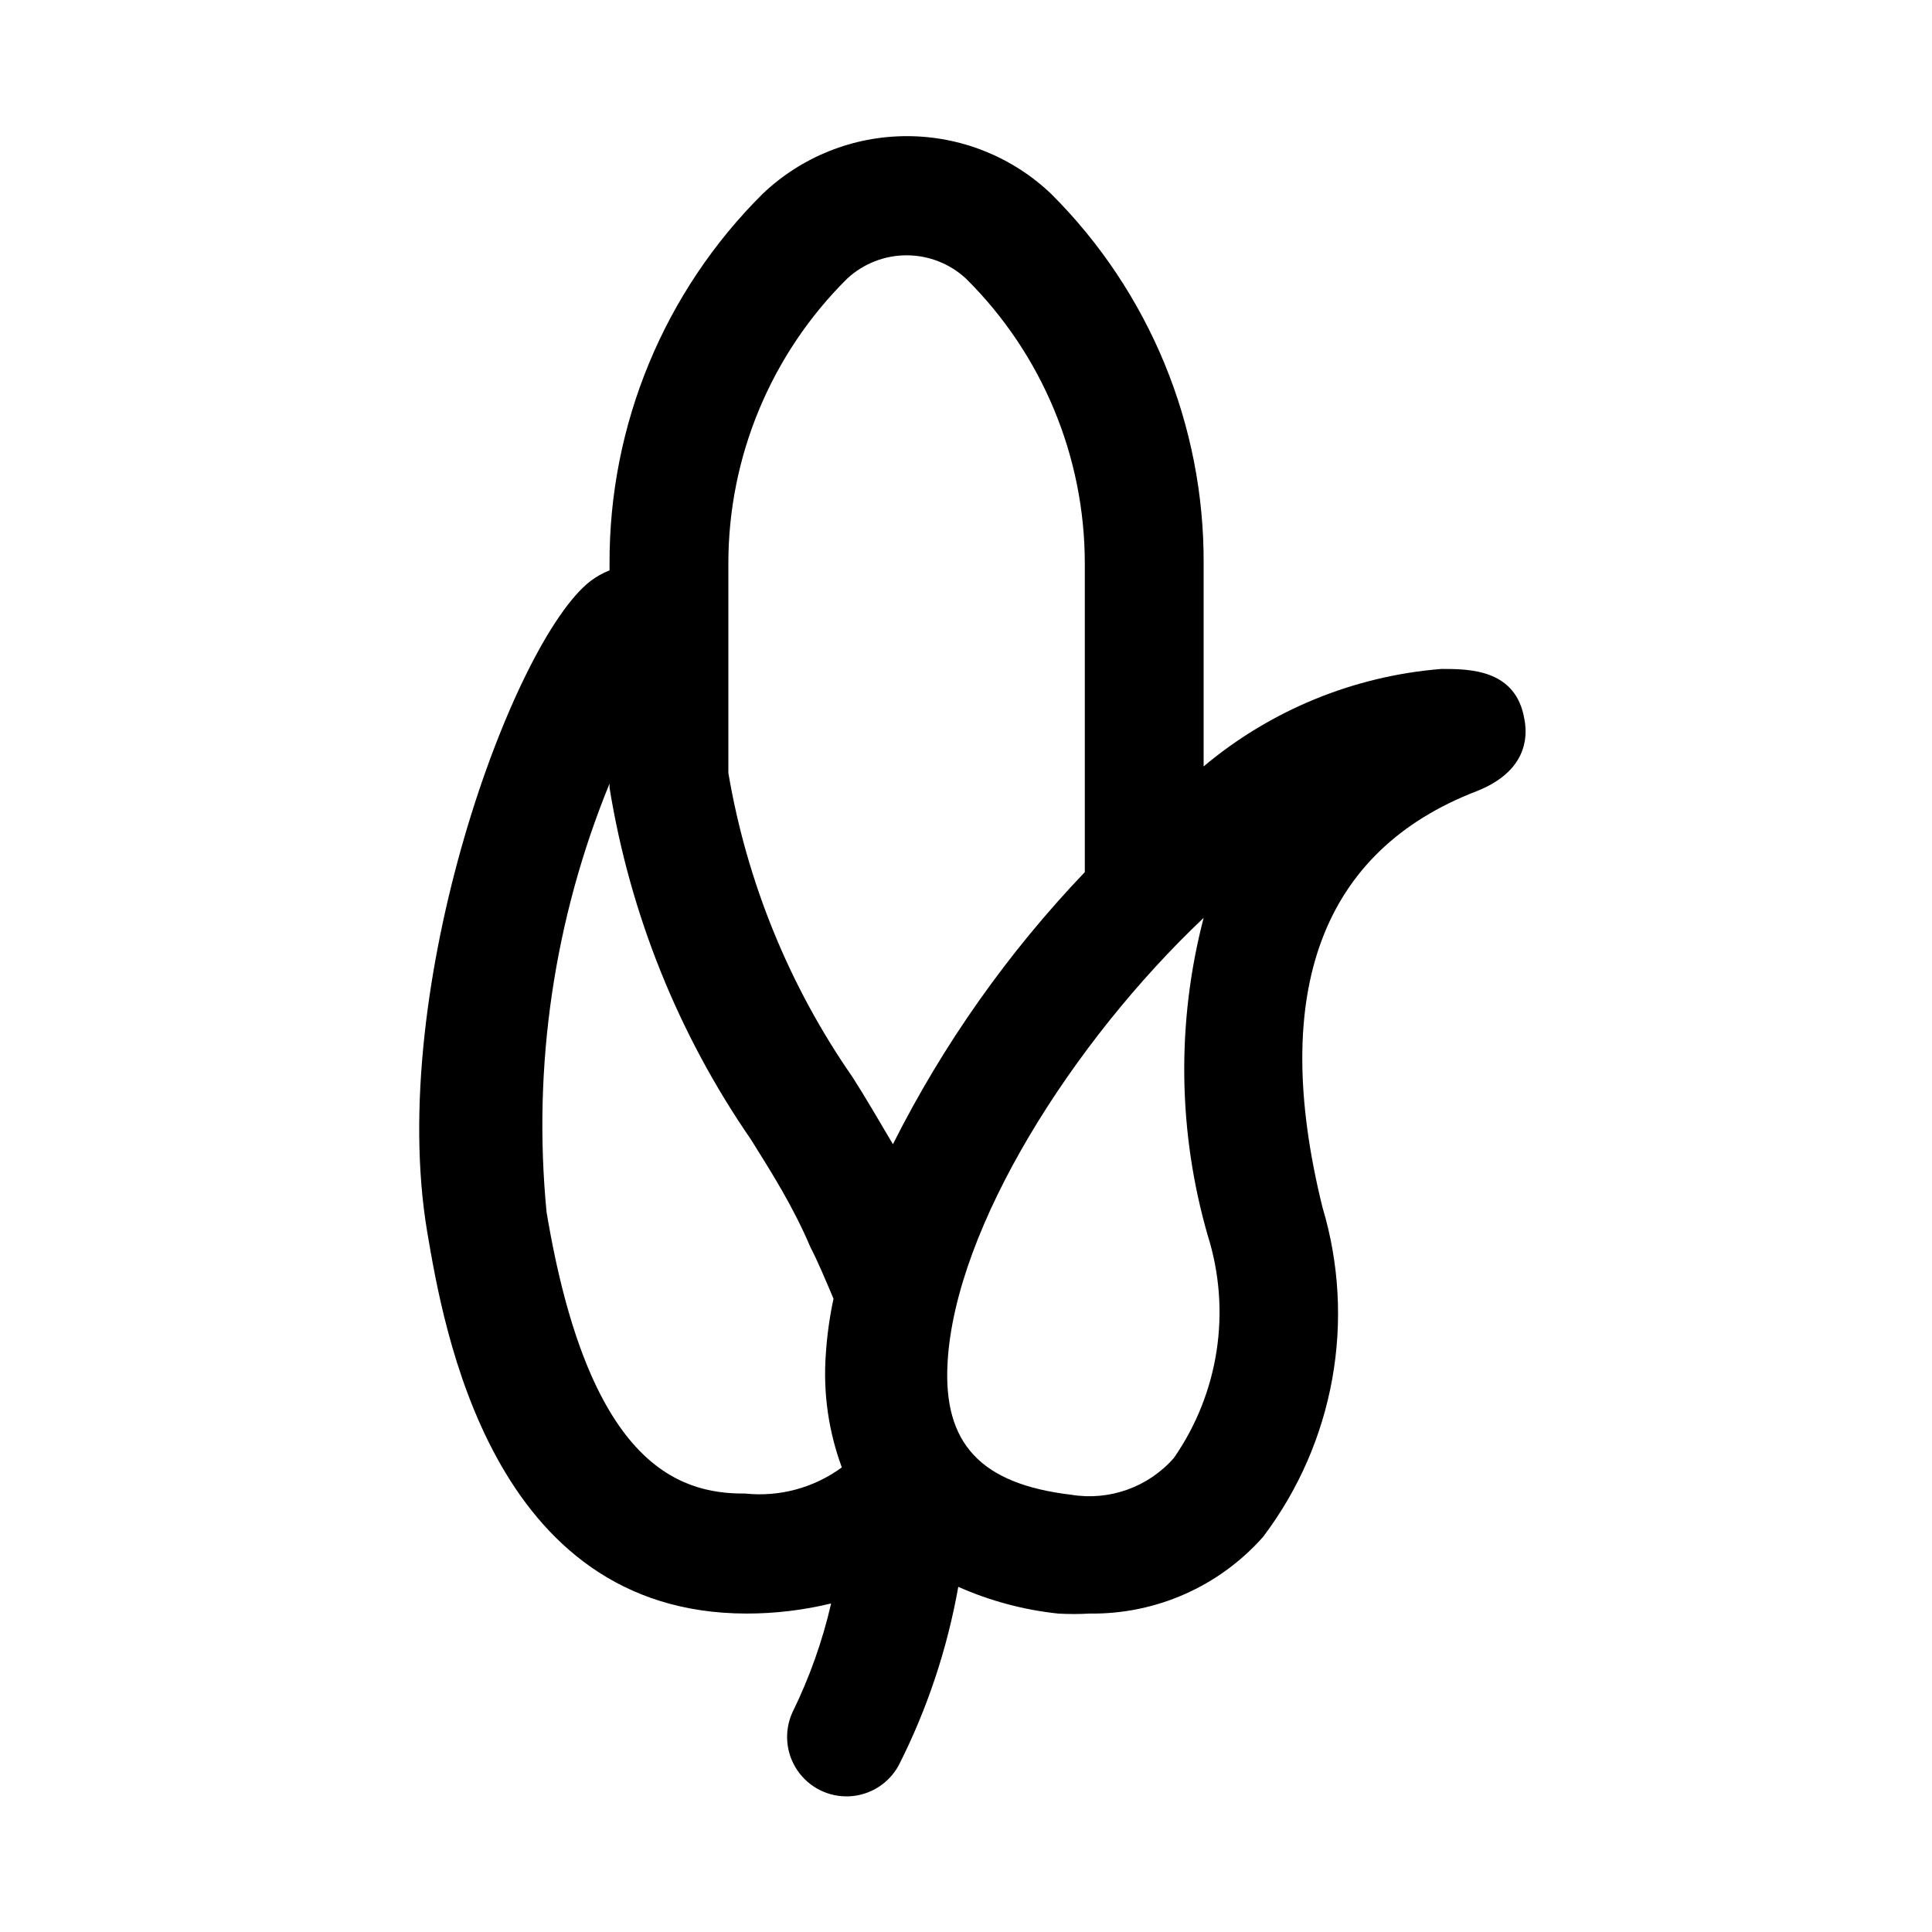 <?xml version="1.0" encoding="UTF-8"?>
<!-- Uploaded to: SVG Repo, www.svgrepo.com, Generator: SVG Repo Mixer Tools -->
<svg fill="#000000" width="800px" height="800px" version="1.1" viewBox="144 144 512 512" xmlns="http://www.w3.org/2000/svg">
 <path d="m525.95 321.28c-23.16 1.863-45.172 10.887-62.973 25.82v-53.688c0.184-36.793-14.391-72.121-40.465-98.086-10.301-9.789-23.969-15.246-38.18-15.246-14.211 0-27.879 5.457-38.18 15.246-26.129 25.938-40.762 61.27-40.617 98.086v1.734c-1.801 0.715-3.496 1.668-5.039 2.832-20.469 15.742-54.16 107.53-43.297 172.4 4.25 25.031 16.848 101.23 84.703 101.23 7.531 0 15.039-0.898 22.355-2.676-2.293 9.965-5.727 19.633-10.23 28.809-2.301 5.008-1.816 10.852 1.277 15.41 3.094 4.562 8.344 7.172 13.844 6.887 5.504-0.285 10.457-3.43 13.059-8.281 7.531-14.891 12.832-30.805 15.746-47.234 8.391 3.727 17.316 6.117 26.449 7.086 2.777 0.164 5.566 0.164 8.344 0 17.551 0.242 34.336-7.172 45.973-20.312 18.887-24.945 24.734-57.406 15.742-87.379-14.168-57.309 0-94.465 40.777-110.21 13.227-5.195 13.699-14.168 12.754-19.051-2.203-13.383-14.641-13.383-22.043-13.383zm-157.44-103.44c4.277-3.973 9.902-6.18 15.742-6.18s11.465 2.207 15.746 6.18c20.164 19.973 31.504 47.188 31.488 75.57v81.711c-20.426 21.391-37.562 45.691-50.855 72.109-3.621-6.141-7.086-12.121-10.707-17.789-16.754-24.129-27.988-51.648-32.902-80.609v-55.422c-0.02-28.383 11.32-55.598 31.488-75.57zm-79.668 247.34c-3.742-38.633 1.988-77.594 16.691-113.52v1.102c5.426 33.465 18.223 65.301 37.469 93.207 5.824 9.289 11.336 18.105 15.742 28.496 1.891 3.621 3.938 8.5 6.141 13.699l0.004-0.004c-1.043 4.879-1.727 9.824-2.047 14.801-0.73 10.16 0.719 20.359 4.25 29.914-7.394 5.422-16.543 7.891-25.664 6.926-18.105 0.16-41.562-8.344-52.586-74.625zm166.26 65.18c-6.777 7.746-17.078 11.438-27.234 9.762-23.93-2.832-34.008-13.539-32.746-35.109 2.047-35.895 33.219-85.02 67.855-117.77-7.215 27.664-6.832 56.762 1.102 84.23 6.266 19.961 2.953 41.695-8.977 58.883z"/>
</svg>
